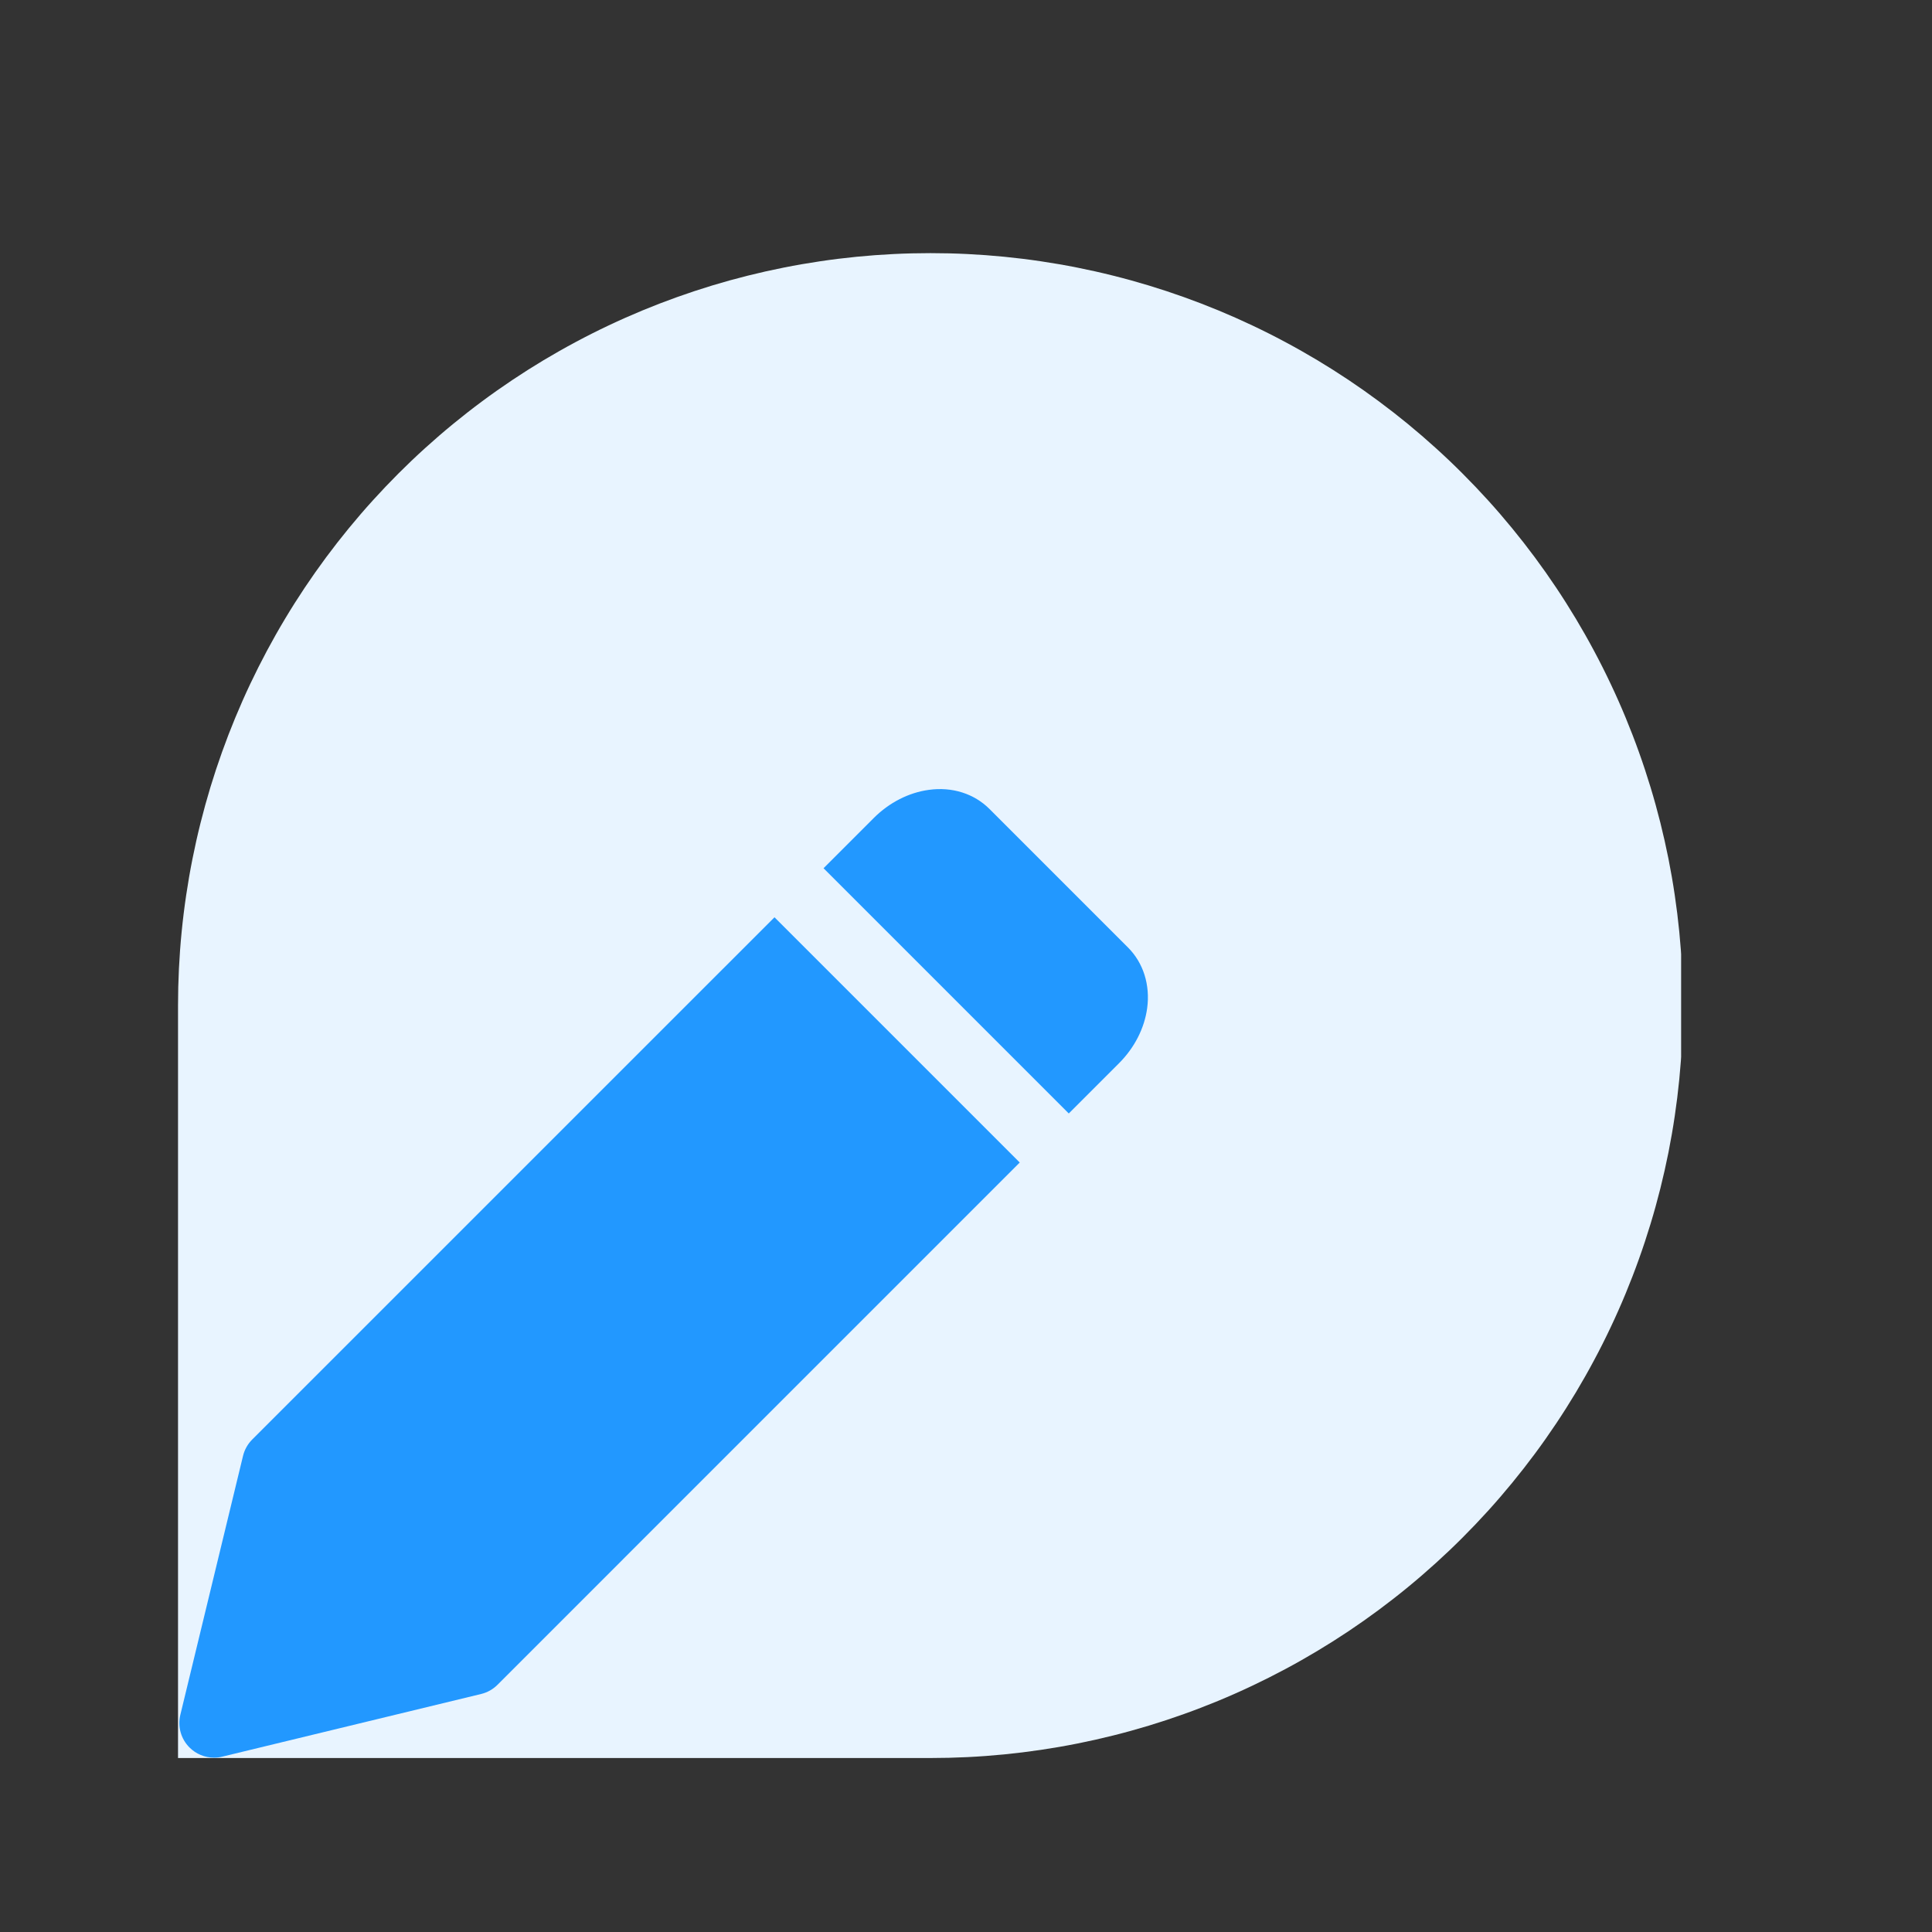 <svg version="1.0" preserveAspectRatio="xMidYMid meet" height="500" viewBox="0 0 375 375" zoomAndPan="magnify" width="500" xmlns:xlink="http://www.w3.org/1999/xlink" xmlns="http://www.w3.org/2000/svg"><rect x="0" y="0" width="375" height="375" fill="#333333" stroke="none"/><defs><clipPath id="af4dd46414"><path clip-rule="nonzero" d="M 34.555 49 L 326.305 49 L 326.305 341.414 L 34.555 341.414 Z M 34.555 49"></path></clipPath><clipPath id="256bee8c97"><path clip-rule="nonzero" d="M 34.555 178 L 198 178 L 198 341.16 L 34.555 341.16 Z M 34.555 178"></path></clipPath><clipPath id="ff6895f05d"><path clip-rule="nonzero" d="M 159 153 L 222.805 153 L 222.805 217 L 159 217 Z M 159 153"></path></clipPath></defs><g clip-path="url(#af4dd46414)"><path fill-rule="nonzero" fill-opacity="1" d="M 180.605 49.133 C 182.996 49.133 185.383 49.191 187.77 49.309 C 190.156 49.426 192.539 49.602 194.918 49.836 C 197.297 50.07 199.668 50.363 202.035 50.715 C 204.398 51.066 206.754 51.473 209.098 51.941 C 211.441 52.406 213.773 52.93 216.09 53.512 C 218.41 54.09 220.711 54.727 223 55.422 C 225.289 56.117 227.555 56.867 229.805 57.672 C 232.059 58.477 234.285 59.336 236.496 60.25 C 238.703 61.164 240.887 62.133 243.047 63.156 C 245.207 64.176 247.344 65.25 249.449 66.379 C 251.559 67.504 253.637 68.684 255.688 69.91 C 257.738 71.141 259.758 72.418 261.746 73.746 C 263.73 75.074 265.684 76.449 267.605 77.875 C 269.523 79.297 271.41 80.77 273.258 82.285 C 275.105 83.801 276.914 85.363 278.684 86.969 C 280.457 88.57 282.188 90.219 283.875 91.91 C 285.566 93.602 287.215 95.332 288.82 97.102 C 290.426 98.871 291.984 100.684 293.5 102.531 C 295.016 104.379 296.488 106.262 297.91 108.18 C 299.336 110.102 300.711 112.055 302.039 114.043 C 303.367 116.027 304.645 118.047 305.875 120.098 C 307.102 122.148 308.281 124.227 309.406 126.336 C 310.535 128.441 311.609 130.578 312.629 132.738 C 313.652 134.898 314.621 137.082 315.535 139.293 C 316.449 141.5 317.309 143.73 318.113 145.98 C 318.922 148.23 319.668 150.5 320.363 152.785 C 321.059 155.074 321.695 157.375 322.277 159.695 C 322.855 162.012 323.379 164.344 323.848 166.688 C 324.312 169.031 324.723 171.387 325.07 173.75 C 325.422 176.117 325.715 178.488 325.949 180.867 C 326.184 183.246 326.359 185.629 326.477 188.016 C 326.594 190.402 326.652 192.793 326.652 195.18 C 326.652 197.57 326.594 199.961 326.477 202.348 C 326.359 204.734 326.184 207.117 325.949 209.496 C 325.715 211.875 325.422 214.246 325.07 216.609 C 324.723 218.977 324.312 221.328 323.848 223.676 C 323.379 226.02 322.855 228.352 322.277 230.668 C 321.695 232.988 321.059 235.289 320.363 237.578 C 319.668 239.863 318.922 242.133 318.113 244.383 C 317.309 246.633 316.449 248.863 315.535 251.07 C 314.621 253.281 313.652 255.465 312.629 257.625 C 311.609 259.785 310.535 261.922 309.406 264.027 C 308.281 266.137 307.102 268.215 305.875 270.266 C 304.645 272.316 303.367 274.336 302.039 276.32 C 300.711 278.309 299.336 280.262 297.91 282.184 C 296.488 284.102 295.016 285.984 293.5 287.832 C 291.984 289.68 290.426 291.492 288.82 293.262 C 287.215 295.031 285.566 296.762 283.875 298.453 C 282.188 300.145 280.457 301.789 278.684 303.395 C 276.914 305 275.105 306.562 273.258 308.078 C 271.41 309.594 269.523 311.066 267.605 312.488 C 265.684 313.914 263.73 315.289 261.746 316.617 C 259.758 317.945 257.738 319.223 255.688 320.449 C 253.637 321.68 251.559 322.859 249.449 323.984 C 247.344 325.109 245.207 326.184 243.047 327.207 C 240.887 328.23 238.703 329.199 236.496 330.113 C 234.285 331.027 232.059 331.887 229.805 332.691 C 227.555 333.496 225.289 334.246 223 334.941 C 220.711 335.633 218.41 336.273 216.09 336.852 C 213.773 337.434 211.441 337.957 209.098 338.422 C 206.754 338.891 204.398 339.297 202.035 339.648 C 199.668 340 197.297 340.293 194.918 340.527 C 192.539 340.762 190.156 340.938 187.77 341.055 C 185.383 341.172 182.996 341.23 180.605 341.23 L 34.555 341.23 L 34.555 195.18 C 34.555 192.793 34.613 190.402 34.73 188.016 C 34.848 185.629 35.023 183.246 35.258 180.867 C 35.492 178.488 35.785 176.117 36.137 173.75 C 36.488 171.387 36.895 169.031 37.363 166.688 C 37.828 164.344 38.352 162.012 38.934 159.695 C 39.516 157.375 40.152 155.074 40.844 152.785 C 41.539 150.5 42.289 148.23 43.094 145.98 C 43.898 143.73 44.758 141.5 45.672 139.293 C 46.59 137.082 47.555 134.898 48.578 132.738 C 49.602 130.578 50.676 128.441 51.801 126.336 C 52.93 124.227 54.105 122.148 55.336 120.098 C 56.562 118.047 57.844 116.027 59.168 114.043 C 60.496 112.055 61.875 110.102 63.297 108.18 C 64.723 106.262 66.191 104.379 67.707 102.531 C 69.223 100.684 70.785 98.871 72.391 97.102 C 73.996 95.332 75.645 93.602 77.332 91.91 C 79.023 90.219 80.754 88.57 82.523 86.969 C 84.297 85.363 86.105 83.801 87.953 82.285 C 89.801 80.77 91.684 79.297 93.605 77.875 C 95.523 76.449 97.477 75.074 99.465 73.746 C 101.453 72.418 103.469 71.141 105.52 69.91 C 107.57 68.684 109.648 67.504 111.758 66.379 C 113.867 65.25 116 64.176 118.16 63.156 C 120.32 62.133 122.508 61.164 124.715 60.25 C 126.922 59.336 129.152 58.477 131.402 57.672 C 133.652 56.867 135.922 56.117 138.207 55.422 C 140.496 54.727 142.801 54.09 145.117 53.512 C 147.438 52.93 149.77 52.406 152.113 51.941 C 154.457 51.473 156.809 51.066 159.176 50.715 C 161.539 50.363 163.91 50.07 166.289 49.836 C 168.668 49.602 171.051 49.426 173.438 49.309 C 175.824 49.191 178.215 49.133 180.605 49.133 Z M 180.605 49.133" fill="#e8f4ff"></path></g><g clip-path="url(#256bee8c97)"><path fill-rule="nonzero" fill-opacity="1" d="M 150.328 178.043 L 48.953 279.41 C 48.082 280.285 47.461 281.383 47.172 282.586 L 35.004 332.844 C 34.449 335.125 35.121 337.531 36.785 339.188 C 38.059 340.465 39.781 341.16 41.547 341.16 C 42.07 341.16 42.605 341.102 43.129 340.969 L 93.387 328.801 C 94.59 328.512 95.688 327.895 96.562 327.02 L 197.93 225.645 Z M 150.328 178.043" fill="#2298ff"></path></g><g clip-path="url(#ff6895f05d)"><path fill-rule="nonzero" fill-opacity="1" d="M 218.949 183.914 L 192.059 157.023 C 189.086 154.055 184.832 152.68 180.289 153.312 C 176.391 153.836 172.598 155.777 169.598 158.773 L 159.848 168.523 L 207.449 216.125 L 217.199 206.375 C 220.199 203.375 222.137 199.582 222.664 195.684 C 223.273 191.176 221.922 186.887 218.949 183.914 Z M 218.949 183.914" fill="#2298ff"></path></g></svg>